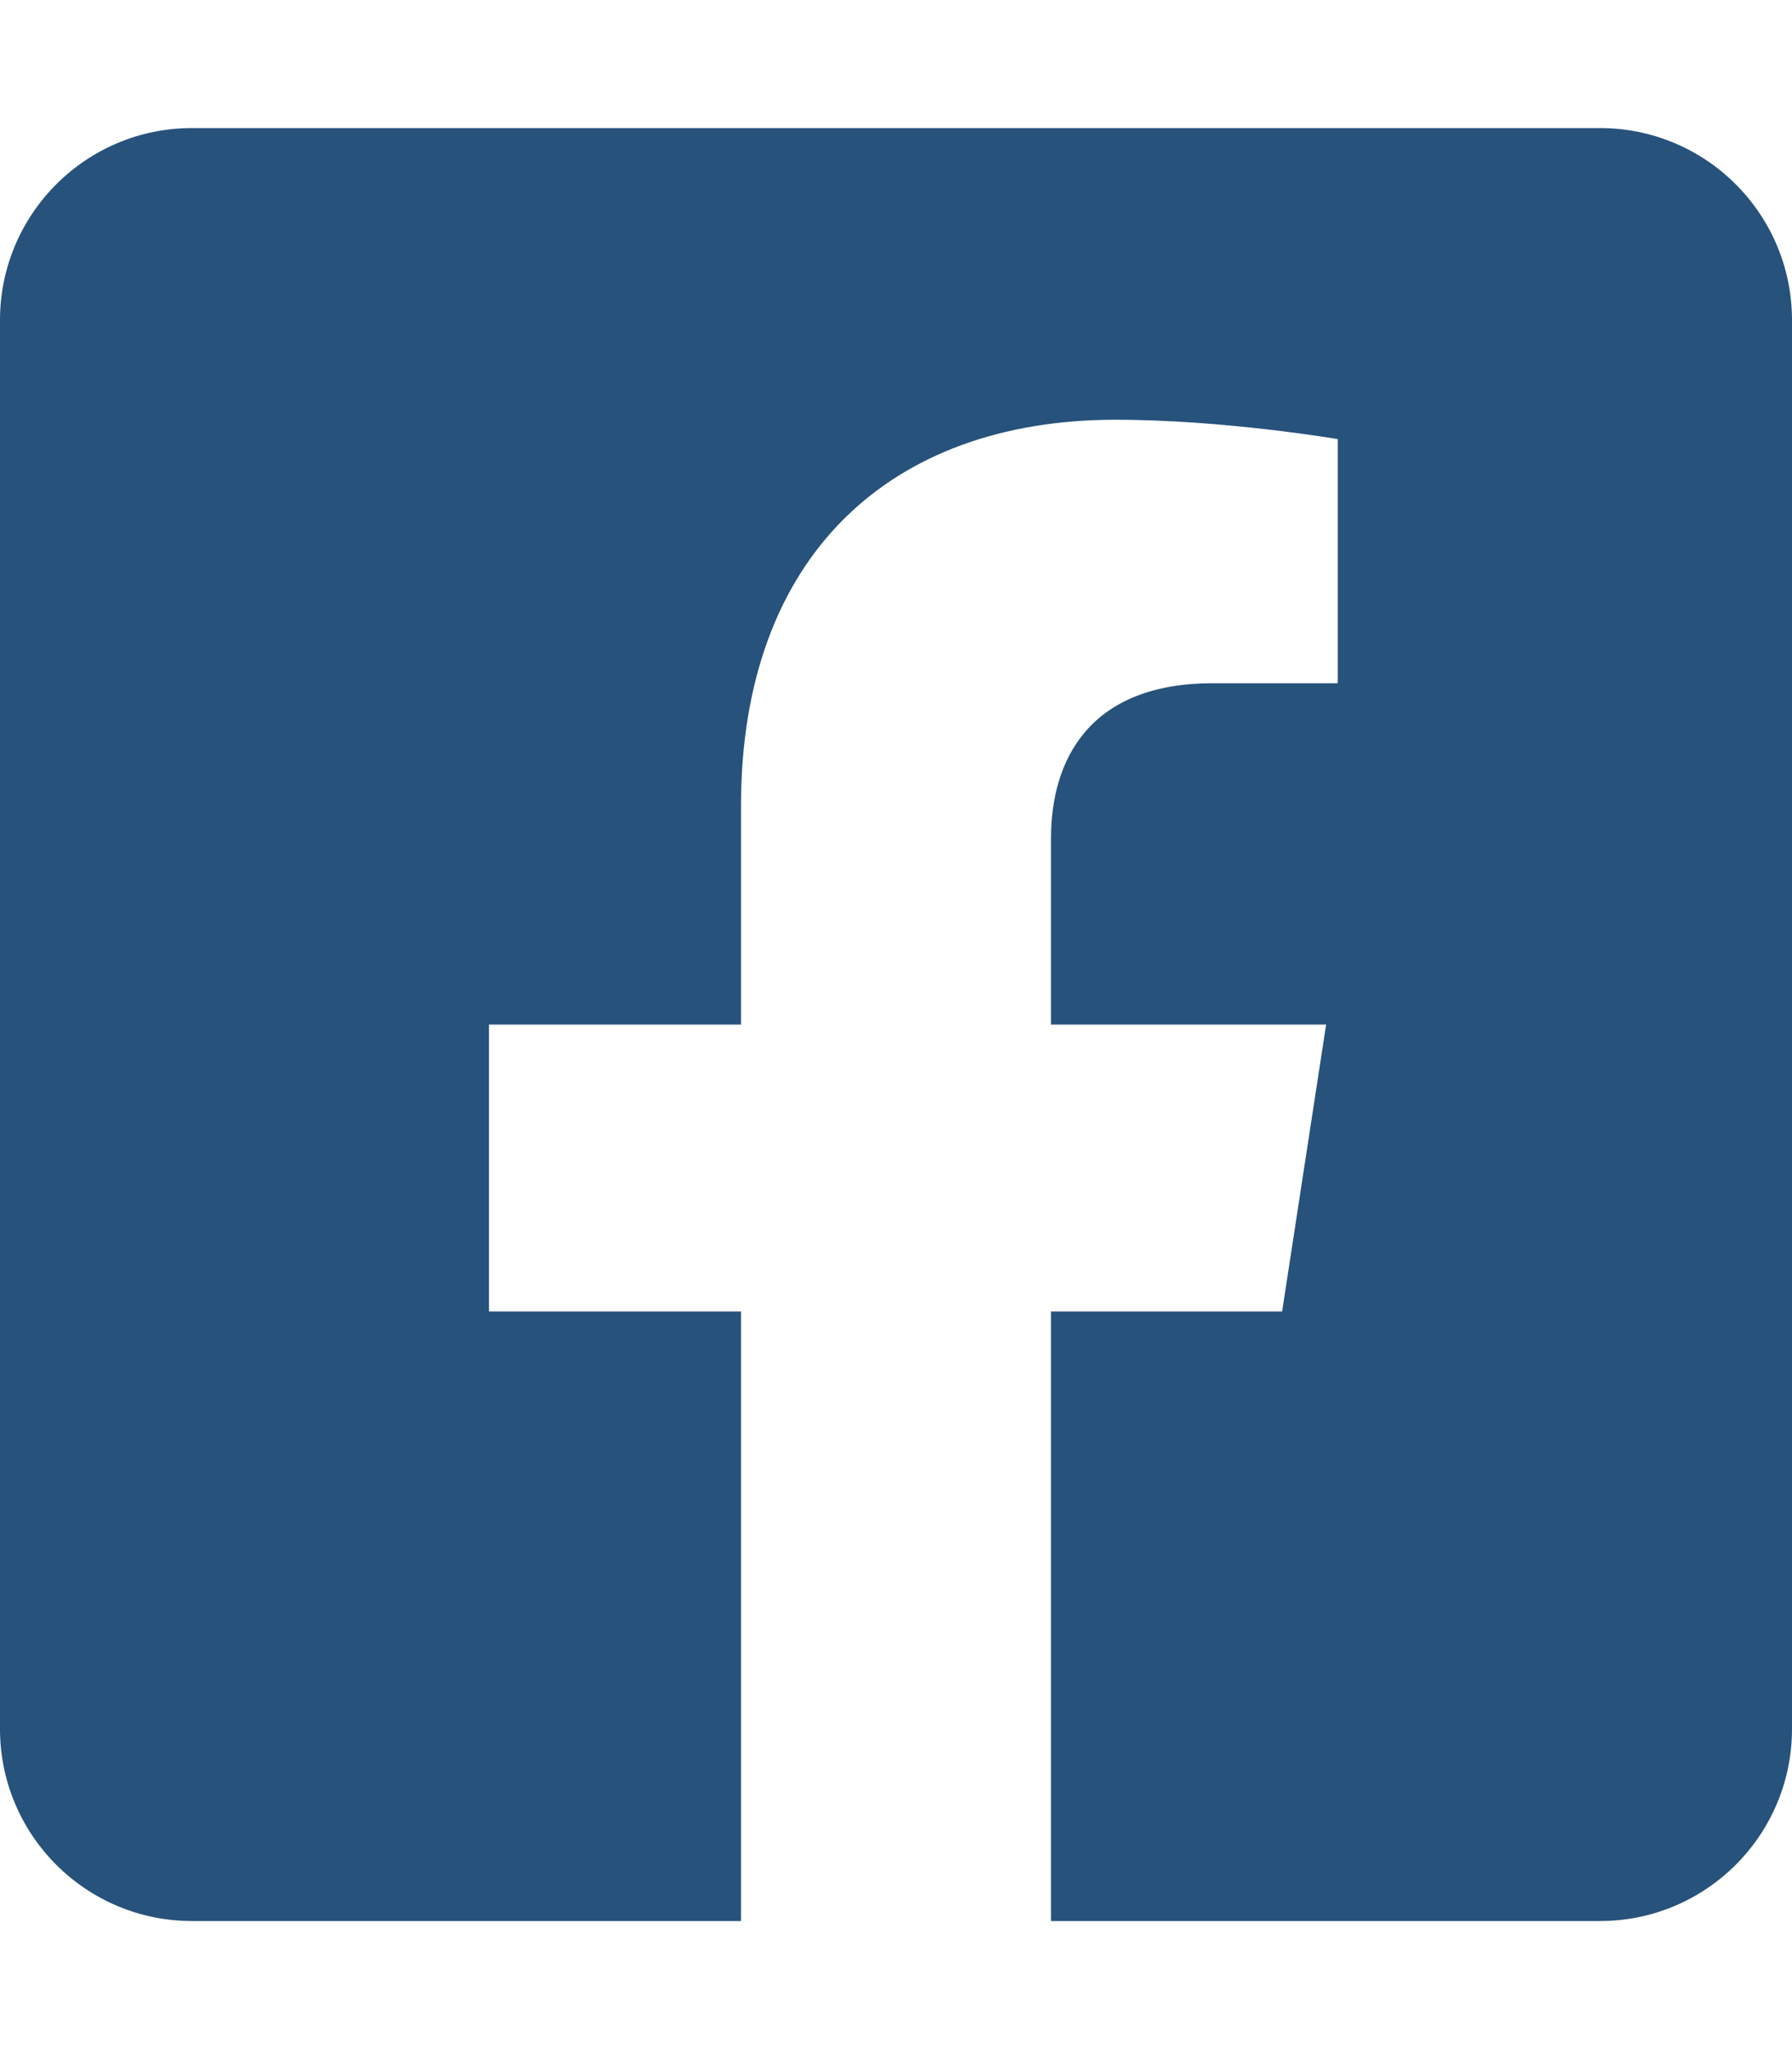 <svg width="448" height="512" xmlns="http://www.w3.org/2000/svg" xmlns:xlink="http://www.w3.org/1999/xlink" xml:space="preserve" overflow="hidden"><defs><clipPath id="clip0"><rect x="70" y="115" width="448" height="512"/></clipPath></defs><g clip-path="url(#clip0)" transform="translate(-70 -115)"><path d="M470 147 118 147C91.49 147 70 168.49 70 195L70 547C70 573.51 91.49 595 118 595L255.25 595 255.25 442.69 192.25 442.69 192.25 371 255.25 371 255.25 316.36C255.25 254.21 292.25 219.88 348.92 219.88 376.06 219.88 404.44 224.72 404.44 224.72L404.44 285.72 373.17 285.72C342.36 285.72 332.75 304.84 332.75 324.45L332.75 371 401.53 371 390.53 442.69 332.75 442.69 332.75 595 470 595C496.51 595 518 573.51 518 547L518 195C518 168.49 496.51 147 470 147Z" fill="#27527C"/></g></svg>